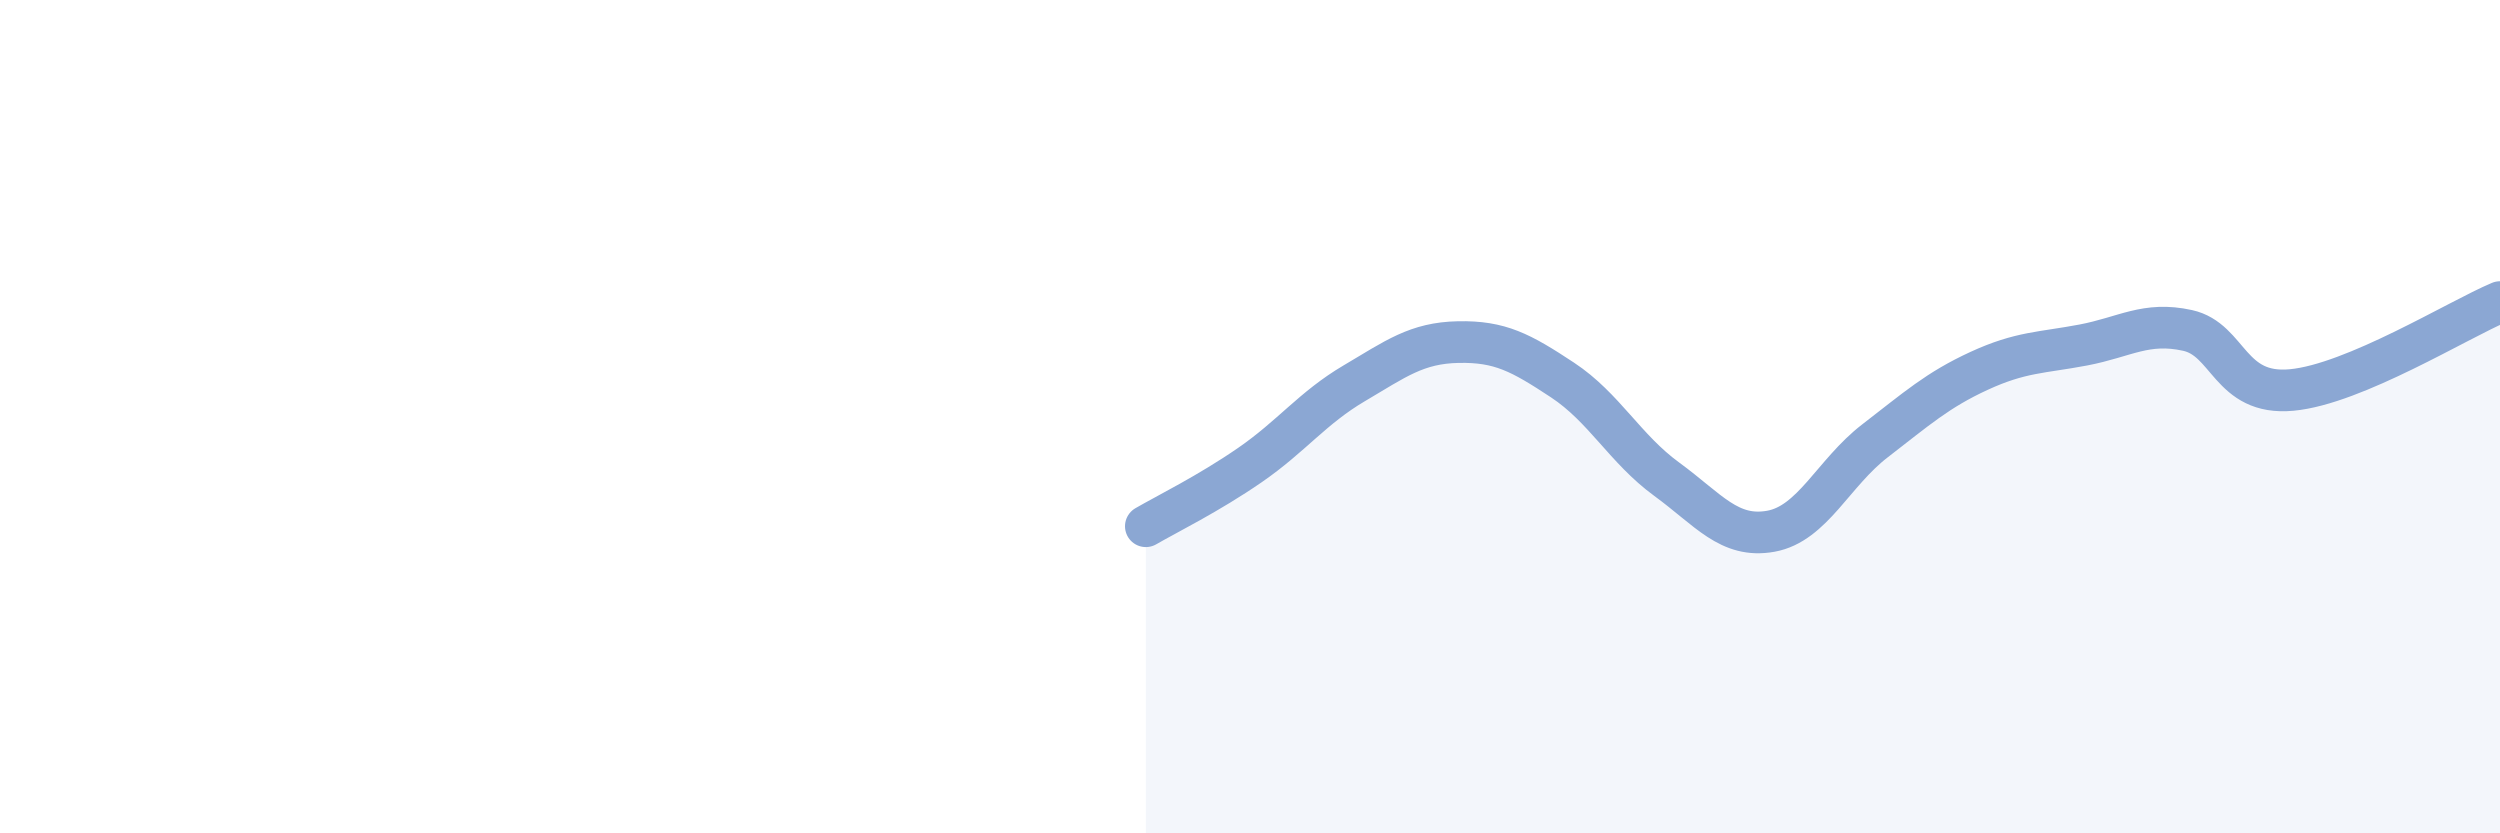 
    <svg width="60" height="20" viewBox="0 0 60 20" xmlns="http://www.w3.org/2000/svg">
      <path
        d="M 27.5,12.63 C 28,12.34 29,11.85 30,11.16 C 31,10.47 31.5,9.79 32.5,9.2 C 33.5,8.61 34,8.23 35,8.21 C 36,8.19 36.5,8.46 37.5,9.12 C 38.5,9.78 39,10.77 40,11.5 C 41,12.23 41.5,12.93 42.5,12.75 C 43.5,12.57 44,11.35 45,10.58 C 46,9.81 46.5,9.36 47.5,8.9 C 48.5,8.44 49,8.47 50,8.28 C 51,8.09 51.5,7.71 52.5,7.93 C 53.5,8.15 53.5,9.5 55,9.36 C 56.5,9.22 59,7.67 60,7.25L60 20L27.5 20Z"
        fill="#8ba7d3"
        opacity="0.1"
        stroke-linecap="round"
        stroke-linejoin="round"
      />
      <path
        d="M 27.5,12.63 C 28,12.34 29,11.85 30,11.16 C 31,10.47 31.5,9.79 32.5,9.2 C 33.5,8.61 34,8.23 35,8.21 C 36,8.19 36.5,8.46 37.5,9.12 C 38.5,9.78 39,10.77 40,11.5 C 41,12.23 41.5,12.93 42.5,12.75 C 43.5,12.57 44,11.35 45,10.58 C 46,9.81 46.5,9.36 47.5,8.9 C 48.5,8.44 49,8.47 50,8.28 C 51,8.09 51.5,7.71 52.5,7.93 C 53.5,8.15 53.5,9.5 55,9.36 C 56.5,9.22 59,7.67 60,7.25"
        stroke="#8ba7d3"
        stroke-width="1"
        fill="none"
        stroke-linecap="round"
        stroke-linejoin="round"
      />
    </svg>
  